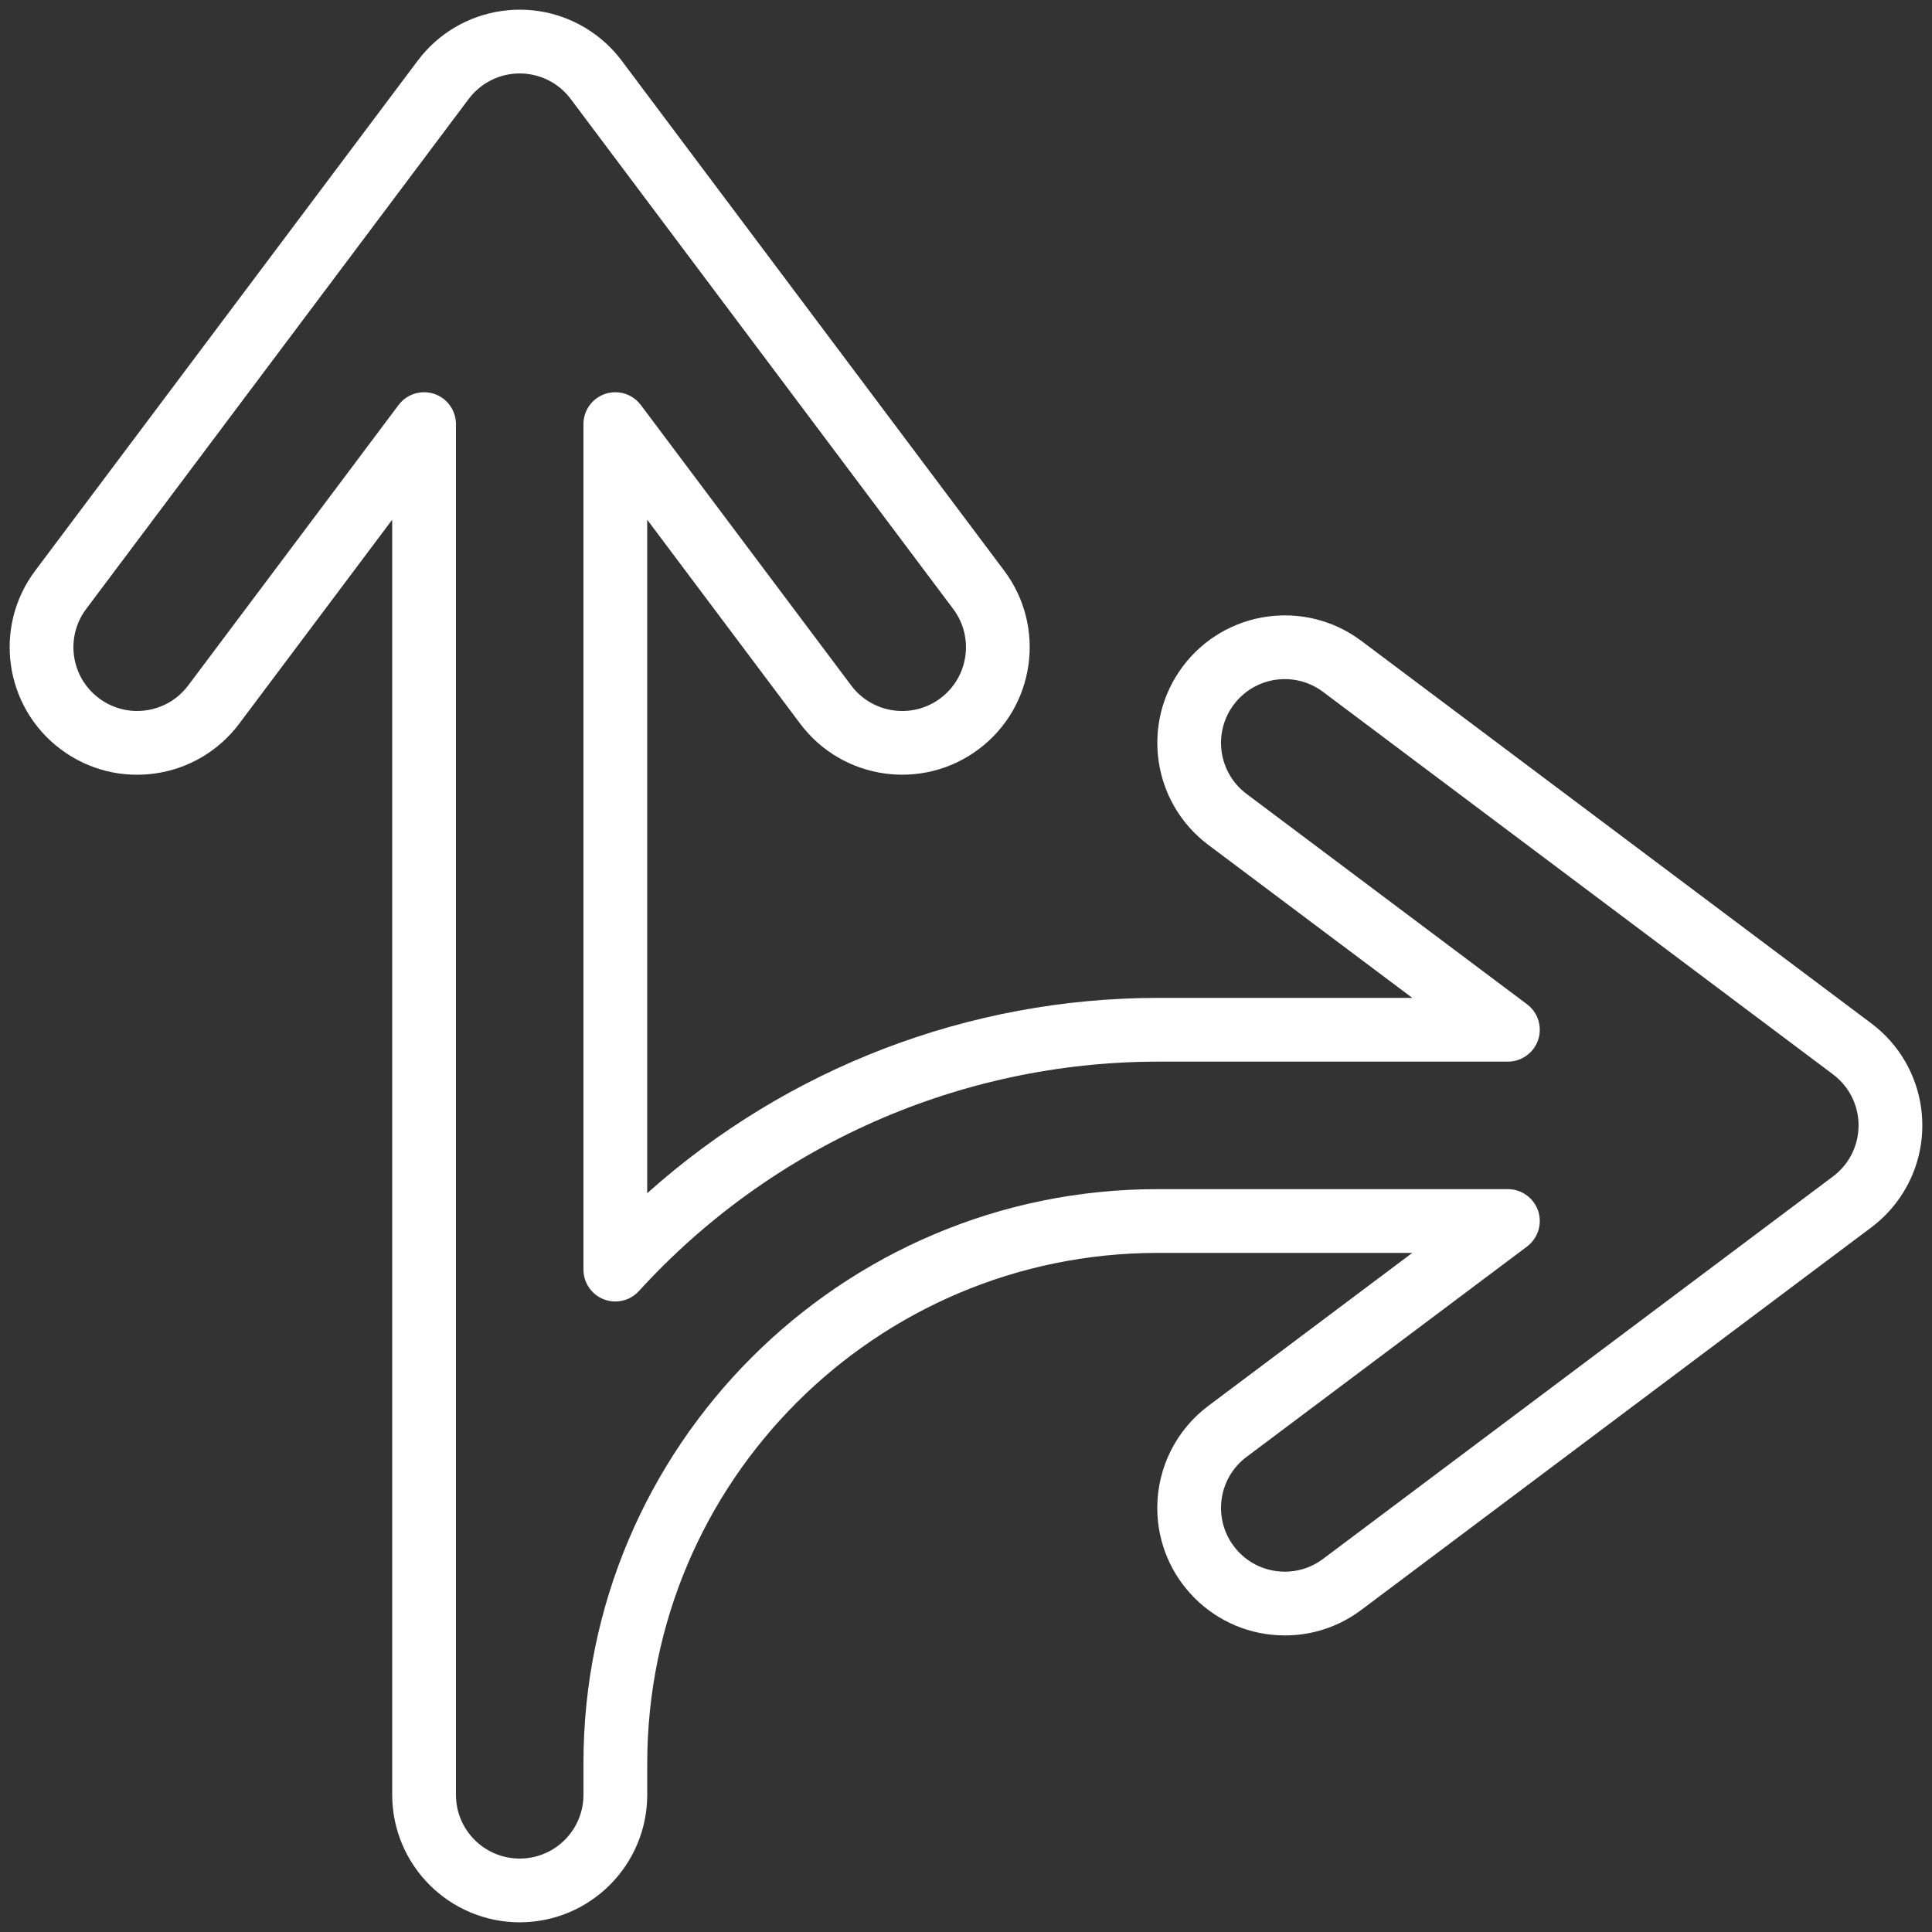 <svg xmlns="http://www.w3.org/2000/svg" xmlns:xlink="http://www.w3.org/1999/xlink" xmlns:svgjs="http://svgjs.com/svgjs" width="512" height="512" x="0" y="0" viewBox="0 0 480.014 480.014" style="enable-background:new 0 0 512 512" xml:space="preserve" class=""><rect x="0" y="0" width="480.014" height="480.014" fill="#333333" stroke="none"/><g transform="matrix(0.99,0,0,0.99,2.4,2.4)"><g xmlns="http://www.w3.org/2000/svg"><path d="m128.002 480.008c-17.665-.02-31.98-14.335-32-32v-320l-38.4 51.2c-10.604 14.138-30.662 17.004-44.8 6.4s-17.004-30.662-6.4-44.8l96-128c10.604-14.138 30.662-17.004 44.8-6.4 2.426 1.819 4.581 3.974 6.4 6.4l96 128c10.598 14.143 7.724 34.2-6.42 44.797-14.134 10.591-34.177 7.728-44.78-6.397l-38.4-51.2v169.021c35.205-31.501 80.769-48.95 128.01-49.021h64l-51.2-38.4c-14.134-10.61-16.99-30.669-6.38-44.803 10.603-14.125 30.646-16.988 44.78-6.397l128 96c14.138 10.604 17.004 30.661 6.4 44.8-1.819 2.426-3.974 4.581-6.4 6.4l-128 96c-5.525 4.167-12.261 6.415-19.182 6.4-17.673.01-32.008-14.309-32.018-31.982-.006-10.079 4.737-19.571 12.8-25.618l51.2-38.4h-64c-70.659.081-127.919 57.341-128 128v8c-.021 17.668-14.342 31.985-32.01 32zm-24-384c4.418 0 8 3.582 8 8v344c0 8.837 7.163 16 16 16s16-7.163 16-16v-8c0-79.4 64.6-144 144.005-144h88c4.418 0 8 3.582 8 8 0 2.518-1.186 4.889-3.2 6.4l-70.4 52.8c-7.069 5.302-8.502 15.331-3.2 22.4s15.331 8.502 22.4 3.2l128-96c7.069-5.302 8.502-15.331 3.2-22.4-.91-1.213-1.987-2.29-3.2-3.2l-128-96c-7.069-5.302-17.098-3.869-22.4 3.2s-3.869 17.098 3.2 22.4l70.4 52.8c3.535 2.651 4.251 7.665 1.6 11.2-1.51 2.013-3.879 3.198-6.395 3.2h-88c-49.526.082-96.738 20.978-130.1 57.581-2.975 3.266-8.035 3.502-11.301.527-1.664-1.516-2.613-3.663-2.613-5.915v-212.193c0-4.418 3.582-8 8-8 2.518 0 4.889 1.186 6.4 3.2l52.8 70.4c5.302 7.069 15.331 8.502 22.4 3.2s8.502-15.331 3.2-22.4l-96-128c-5.302-7.069-15.331-8.502-22.4-3.2-1.213.91-2.29 1.987-3.2 3.2l-96 128c-5.299 7.072-3.862 17.1 3.21 22.399 7.067 5.296 17.088 3.864 22.39-3.199l52.8-70.4c1.512-2.016 3.884-3.201 6.404-3.2z" fill="#ffffff" data-original="#000000" style="" class=""></path></g></g></svg>